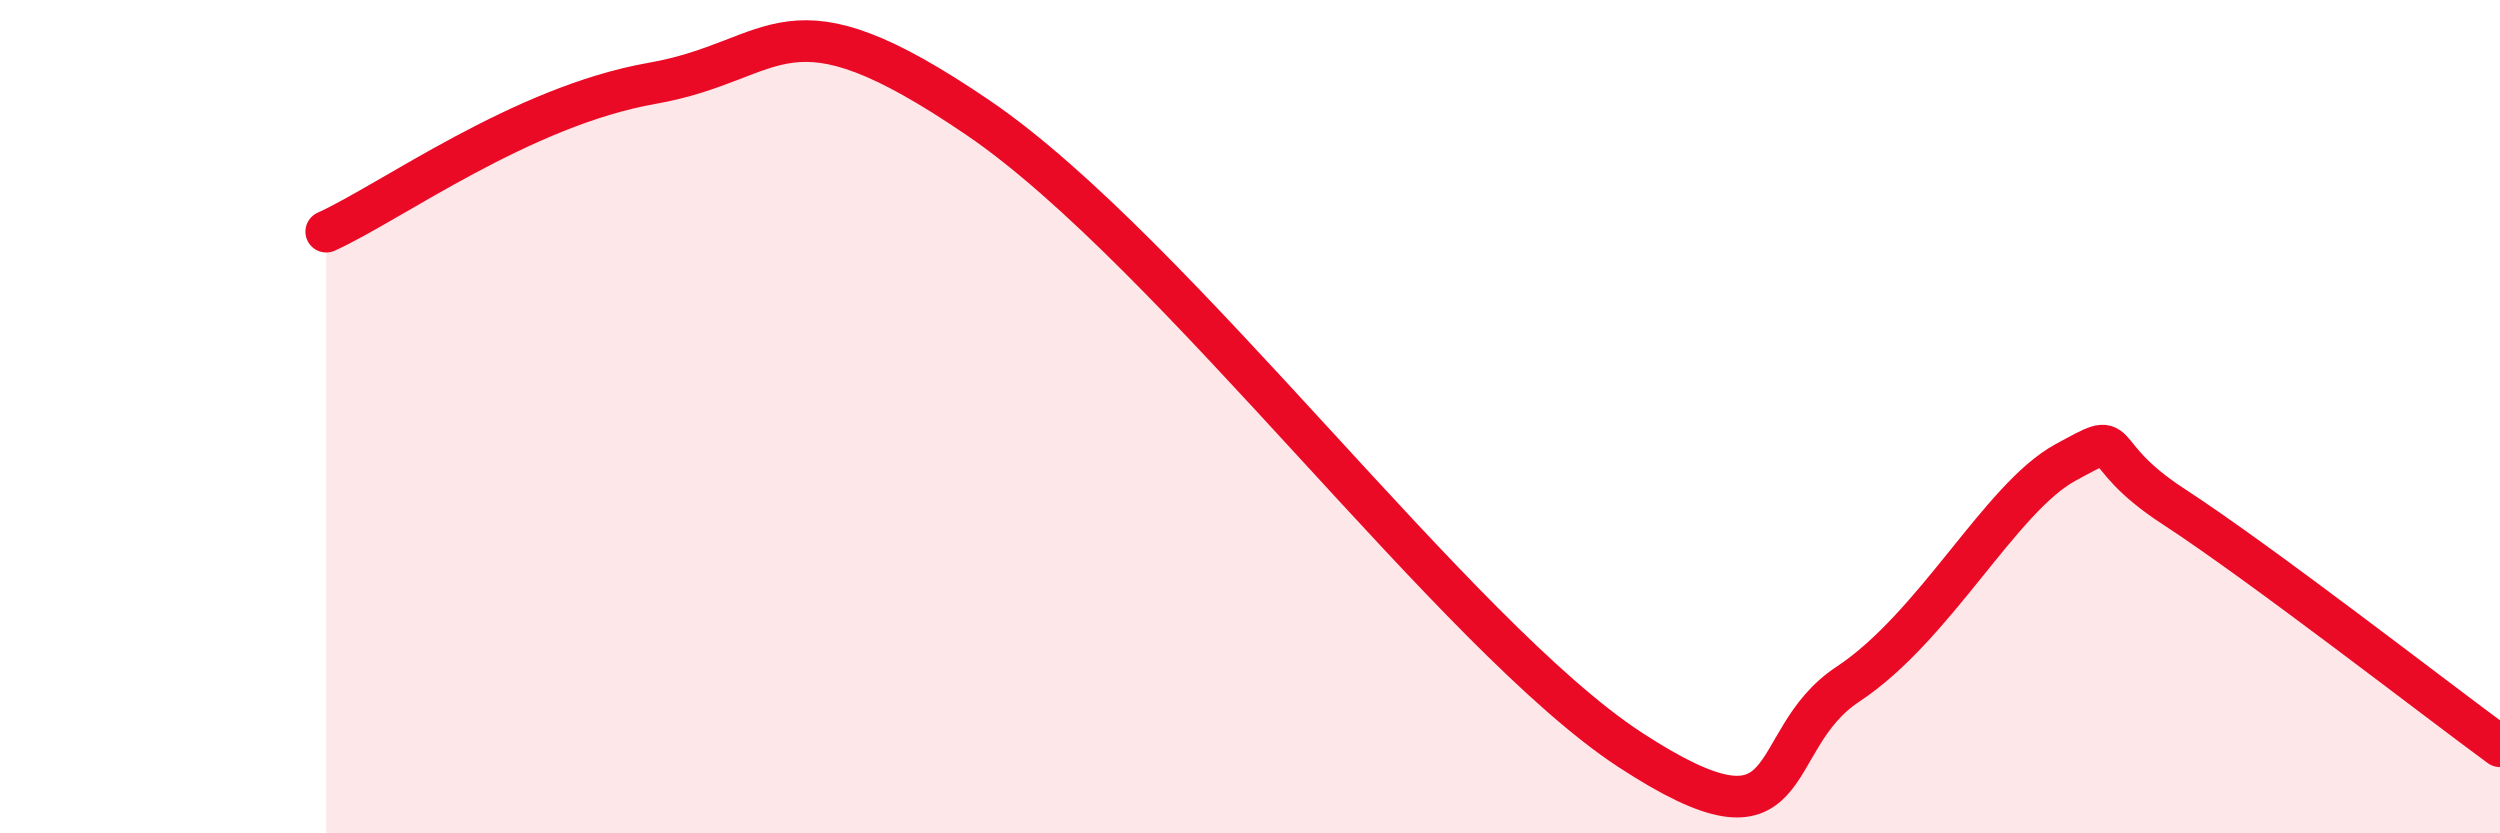 
    <svg width="60" height="20" viewBox="0 0 60 20" xmlns="http://www.w3.org/2000/svg">
      <path
        d="M 7.83,5.56 C 9.39,4.85 12.52,2.55 15.65,2 C 18.78,1.45 18.78,-0.37 23.48,2.83 C 28.18,6.03 34.96,15.28 39.13,18 C 43.3,20.72 42.26,17.8 44.35,16.42 C 46.44,15.04 48.01,11.95 49.57,11.1 C 51.13,10.25 50.08,10.8 52.17,12.16 C 54.26,13.52 58.43,16.76 60,17.91L60 20L7.83 20Z"
        fill="#EB0A25"
        opacity="0.1"
        stroke-linecap="round"
        stroke-linejoin="round"
      />
      <path
        d="M 7.83,5.56 C 9.39,4.85 12.52,2.55 15.65,2 C 18.78,1.45 18.78,-0.37 23.48,2.83 C 28.18,6.03 34.96,15.28 39.13,18 C 43.3,20.72 42.26,17.8 44.35,16.42 C 46.44,15.04 48.01,11.95 49.57,11.1 C 51.13,10.25 50.08,10.8 52.17,12.16 C 54.26,13.52 58.43,16.76 60,17.91"
        stroke="#EB0A25"
        stroke-width="1"
        fill="none"
        stroke-linecap="round"
        stroke-linejoin="round"
      />
    </svg>
  